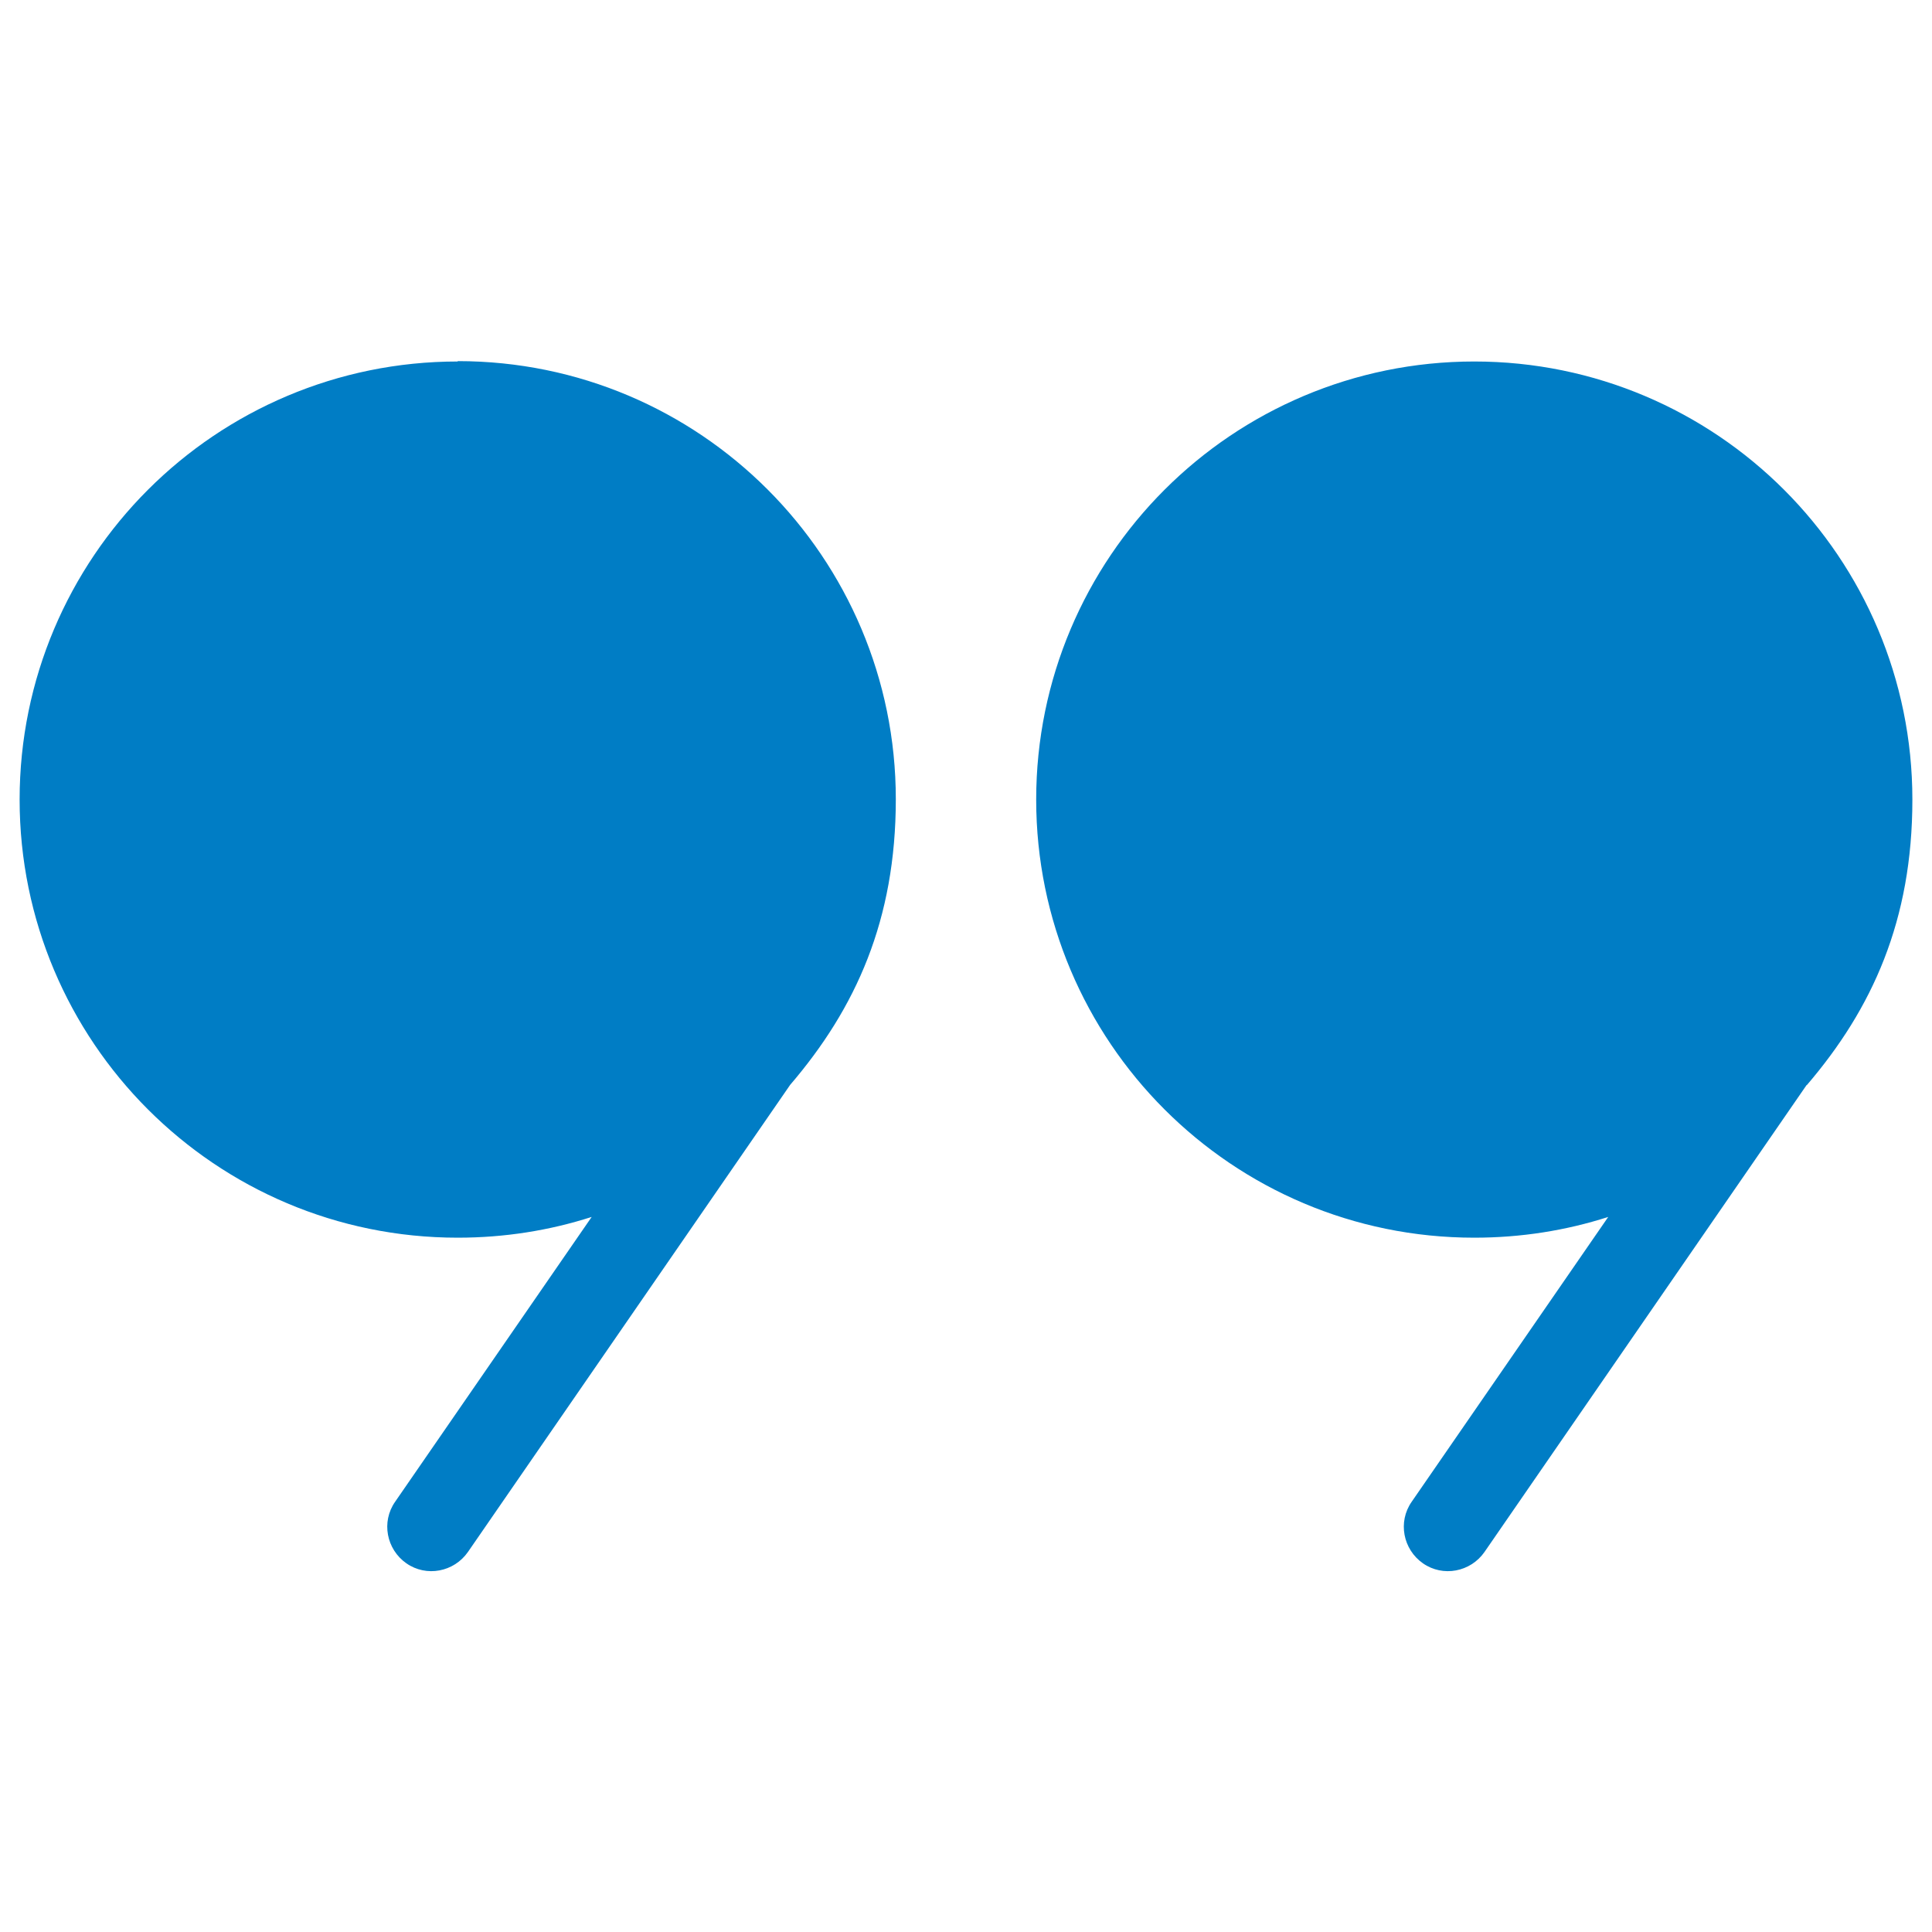 <svg xmlns="http://www.w3.org/2000/svg" viewBox="0 0 512 512"><defs><style>      .cls-1 {        fill: #007dc5;        fill-rule: evenodd;      }    </style></defs><g><g id="Layer_1"><path class="cls-1" d="M121.3,95.7c32.1,0,61.1,13,82.1,34,21,21,34,50.1,34,82.1s-10.6,55.4-28,75.7l-85.4,123.8c-3.7,5.3-11,6.7-16.3,3s-6.7-11-3-16.3l52.1-75.5c-11.2,3.6-23.1,5.5-35.5,5.5-32.1,0-61.1-13-82.1-34-21-21-34-50.1-34-82.1s13-61.1,34-82.1c21-21,50.1-34,82.1-34h0ZM478.8,287.5l-85.4,123.8c-3.7,5.3-11,6.7-16.3,3-5.3-3.7-6.7-11-3-16.3l52.1-75.5c-11.2,3.6-23.1,5.5-35.5,5.5-32.1,0-61.1-13-82.1-34-21-21-34-50.1-34-82.1s13-61.1,34-82.1,50.1-34,82.1-34,61.1,13,82.1,34c21,21,34,50.1,34,82.1s-10.6,55.4-28,75.7h0Z"></path></g></g></svg>